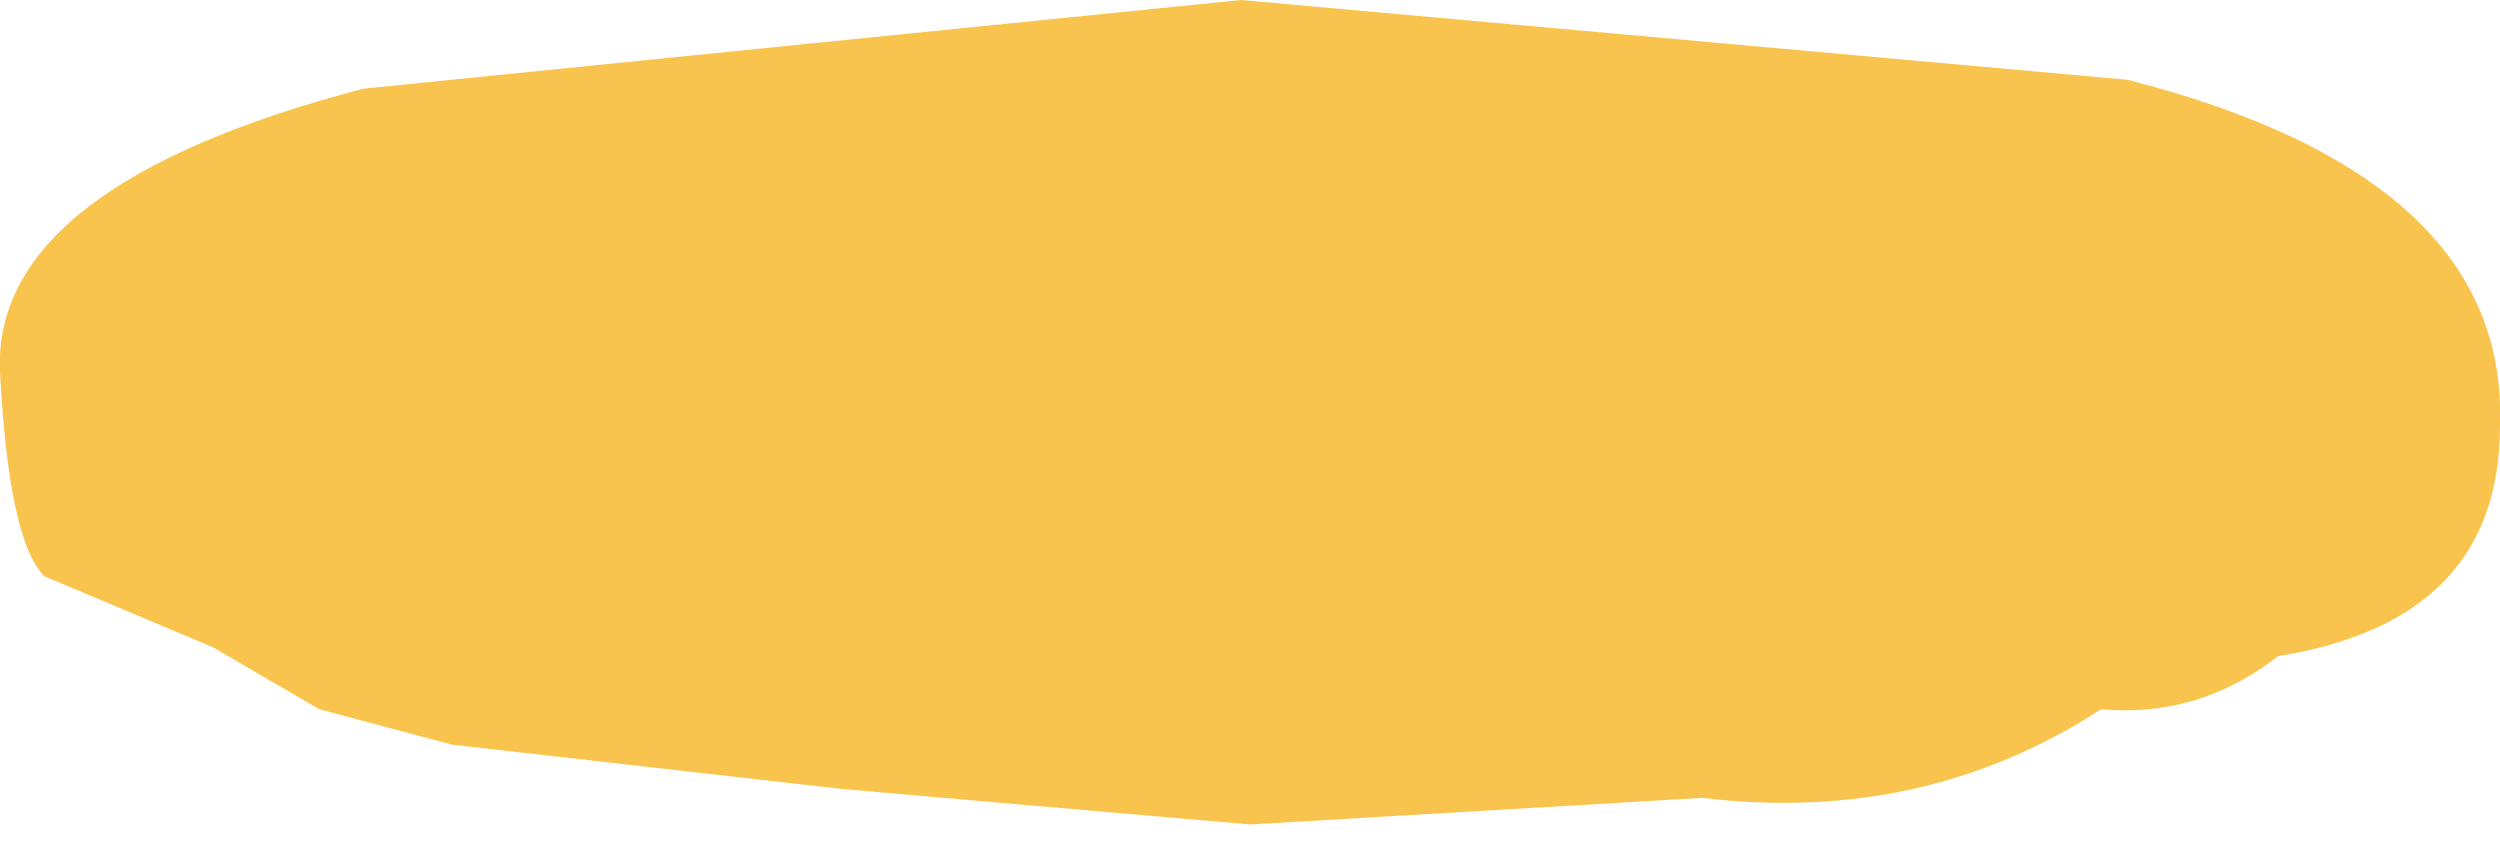 <?xml version="1.0" encoding="UTF-8" standalone="no"?>
<svg xmlns:xlink="http://www.w3.org/1999/xlink" height="4.8px" width="14.1px" xmlns="http://www.w3.org/2000/svg">
  <g transform="matrix(1.0, 0.0, 0.0, 1.0, 0.0, 0.0)">
    <path d="M14.1 2.4 Q14.1 3.5 12.85 3.7 12.4 4.05 11.85 4.0 10.85 4.65 9.6 4.5 L7.05 4.65 4.75 4.45 2.55 4.2 1.8 4.0 1.2 3.65 0.25 3.25 Q0.05 3.05 0.0 2.1 -0.05 1.05 2.05 0.5 L7.0 0.0 12.0 0.45 Q14.15 1.0 14.1 2.4" fill="#f9c44e" fill-rule="evenodd" stroke="none"/>
  </g>
</svg>

